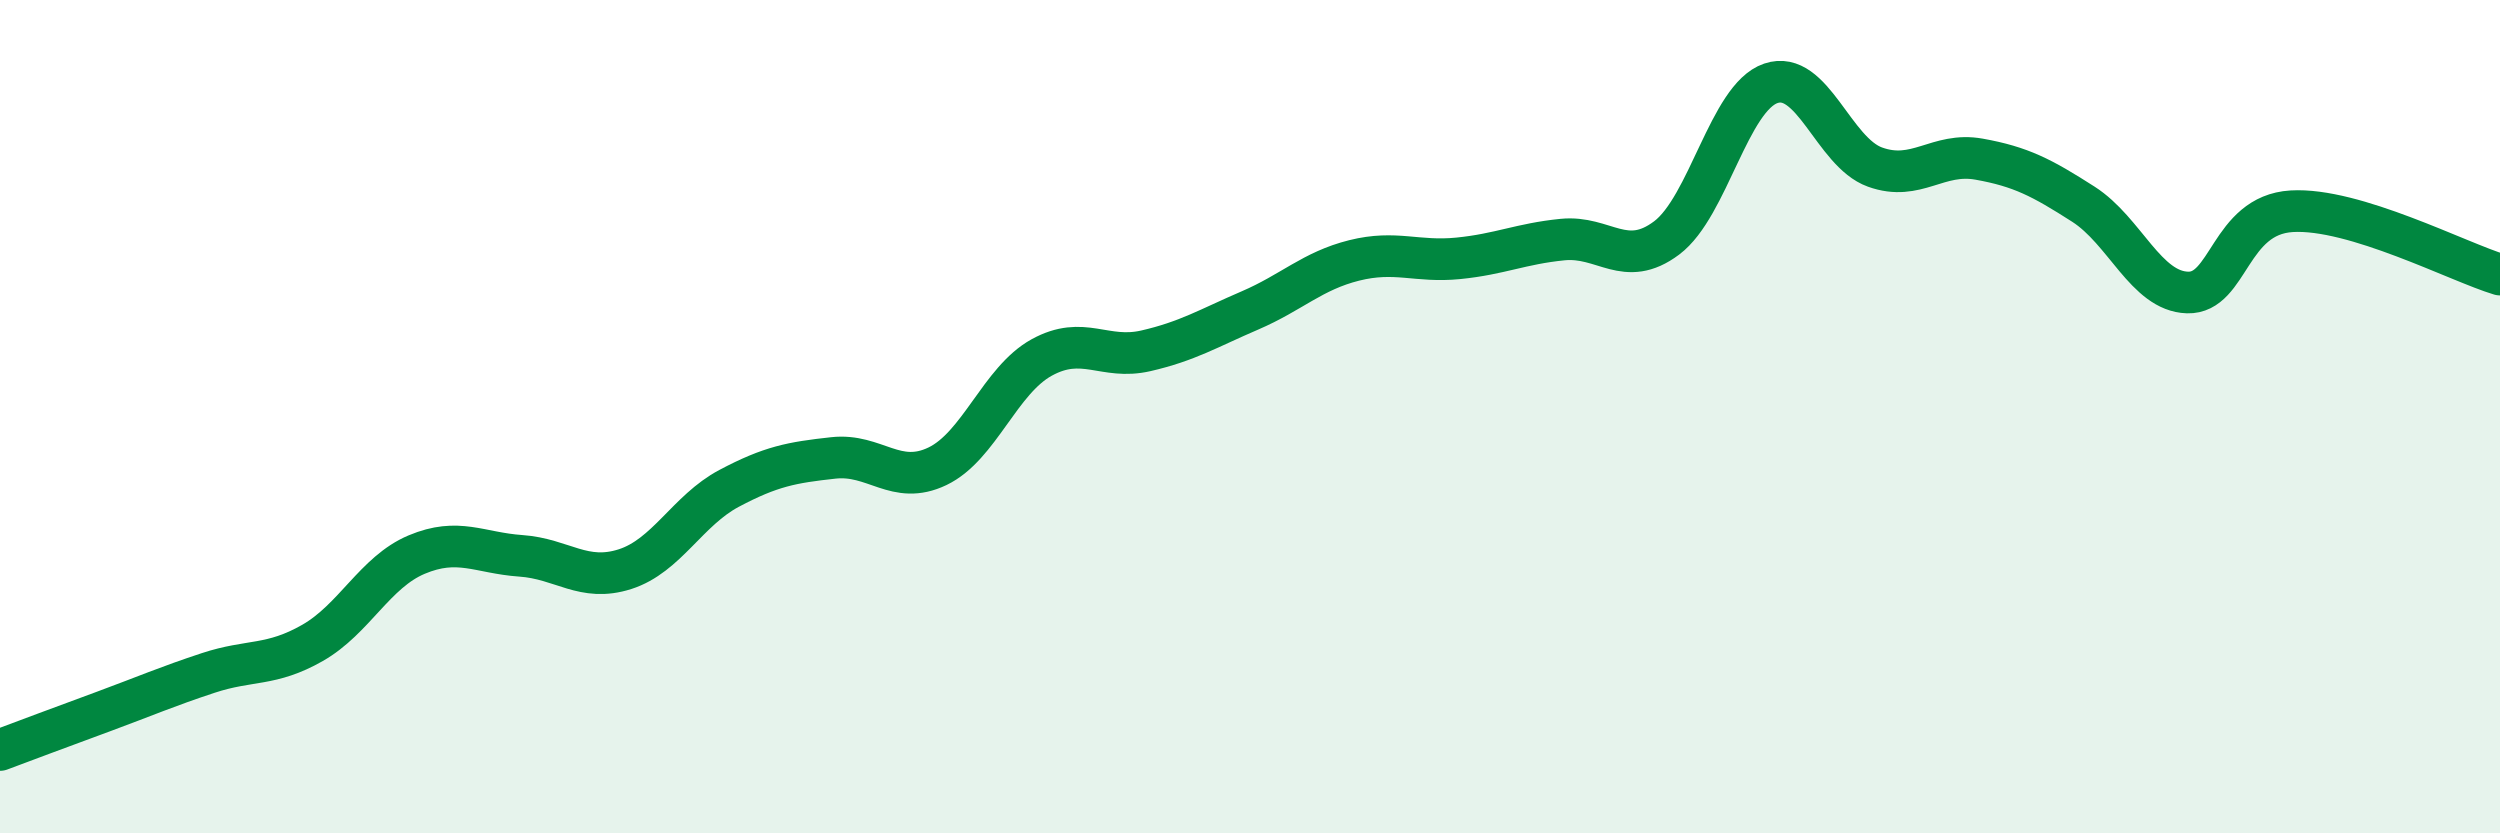 
    <svg width="60" height="20" viewBox="0 0 60 20" xmlns="http://www.w3.org/2000/svg">
      <path
        d="M 0,18 C 0.5,17.81 1.5,17.44 2.5,17.07 C 3.5,16.7 4,16.48 5,16.15 C 6,15.82 6.5,16 7.5,15.43 C 8.5,14.86 9,13.73 10,13.31 C 11,12.89 11.5,13.27 12.5,13.34 C 13.5,13.41 14,13.98 15,13.66 C 16,13.34 16.5,12.25 17.5,11.72 C 18.5,11.19 19,11.1 20,10.99 C 21,10.88 21.5,11.67 22.5,11.19 C 23.5,10.71 24,9.13 25,8.58 C 26,8.03 26.5,8.65 27.5,8.42 C 28.5,8.19 29,7.88 30,7.45 C 31,7.02 31.5,6.5 32.5,6.25 C 33.5,6 34,6.3 35,6.2 C 36,6.1 36.5,5.85 37.5,5.75 C 38.5,5.65 39,6.46 40,5.71 C 41,4.96 41.5,2.34 42.5,2 C 43.5,1.66 44,3.65 45,4.01 C 46,4.37 46.5,3.64 47.5,3.82 C 48.5,4 49,4.26 50,4.9 C 51,5.54 51.5,6.99 52.5,7.02 C 53.5,7.05 53.5,5.16 55,5.07 C 56.5,4.98 59,6.29 60,6.59L60 20L0 20Z"
        fill="#008740"
        opacity="0.1"
        stroke-linecap="round"
        stroke-linejoin="round"
      />
      <path
        d="M 0,18 C 0.5,17.81 1.5,17.44 2.5,17.07 C 3.5,16.7 4,16.48 5,16.15 C 6,15.82 6.5,16 7.5,15.43 C 8.5,14.86 9,13.73 10,13.31 C 11,12.89 11.5,13.27 12.5,13.34 C 13.5,13.41 14,13.98 15,13.66 C 16,13.34 16.5,12.25 17.5,11.72 C 18.5,11.19 19,11.1 20,10.99 C 21,10.88 21.5,11.67 22.5,11.19 C 23.5,10.71 24,9.13 25,8.58 C 26,8.03 26.5,8.65 27.5,8.42 C 28.5,8.19 29,7.88 30,7.45 C 31,7.02 31.5,6.5 32.5,6.25 C 33.5,6 34,6.3 35,6.2 C 36,6.1 36.5,5.85 37.5,5.75 C 38.5,5.65 39,6.46 40,5.71 C 41,4.96 41.5,2.34 42.5,2 C 43.5,1.66 44,3.65 45,4.01 C 46,4.37 46.5,3.64 47.5,3.82 C 48.5,4 49,4.26 50,4.9 C 51,5.54 51.5,6.99 52.5,7.02 C 53.5,7.05 53.5,5.16 55,5.07 C 56.5,4.98 59,6.29 60,6.59"
        stroke="#008740"
        stroke-width="1"
        fill="none"
        stroke-linecap="round"
        stroke-linejoin="round"
      />
    </svg>
  